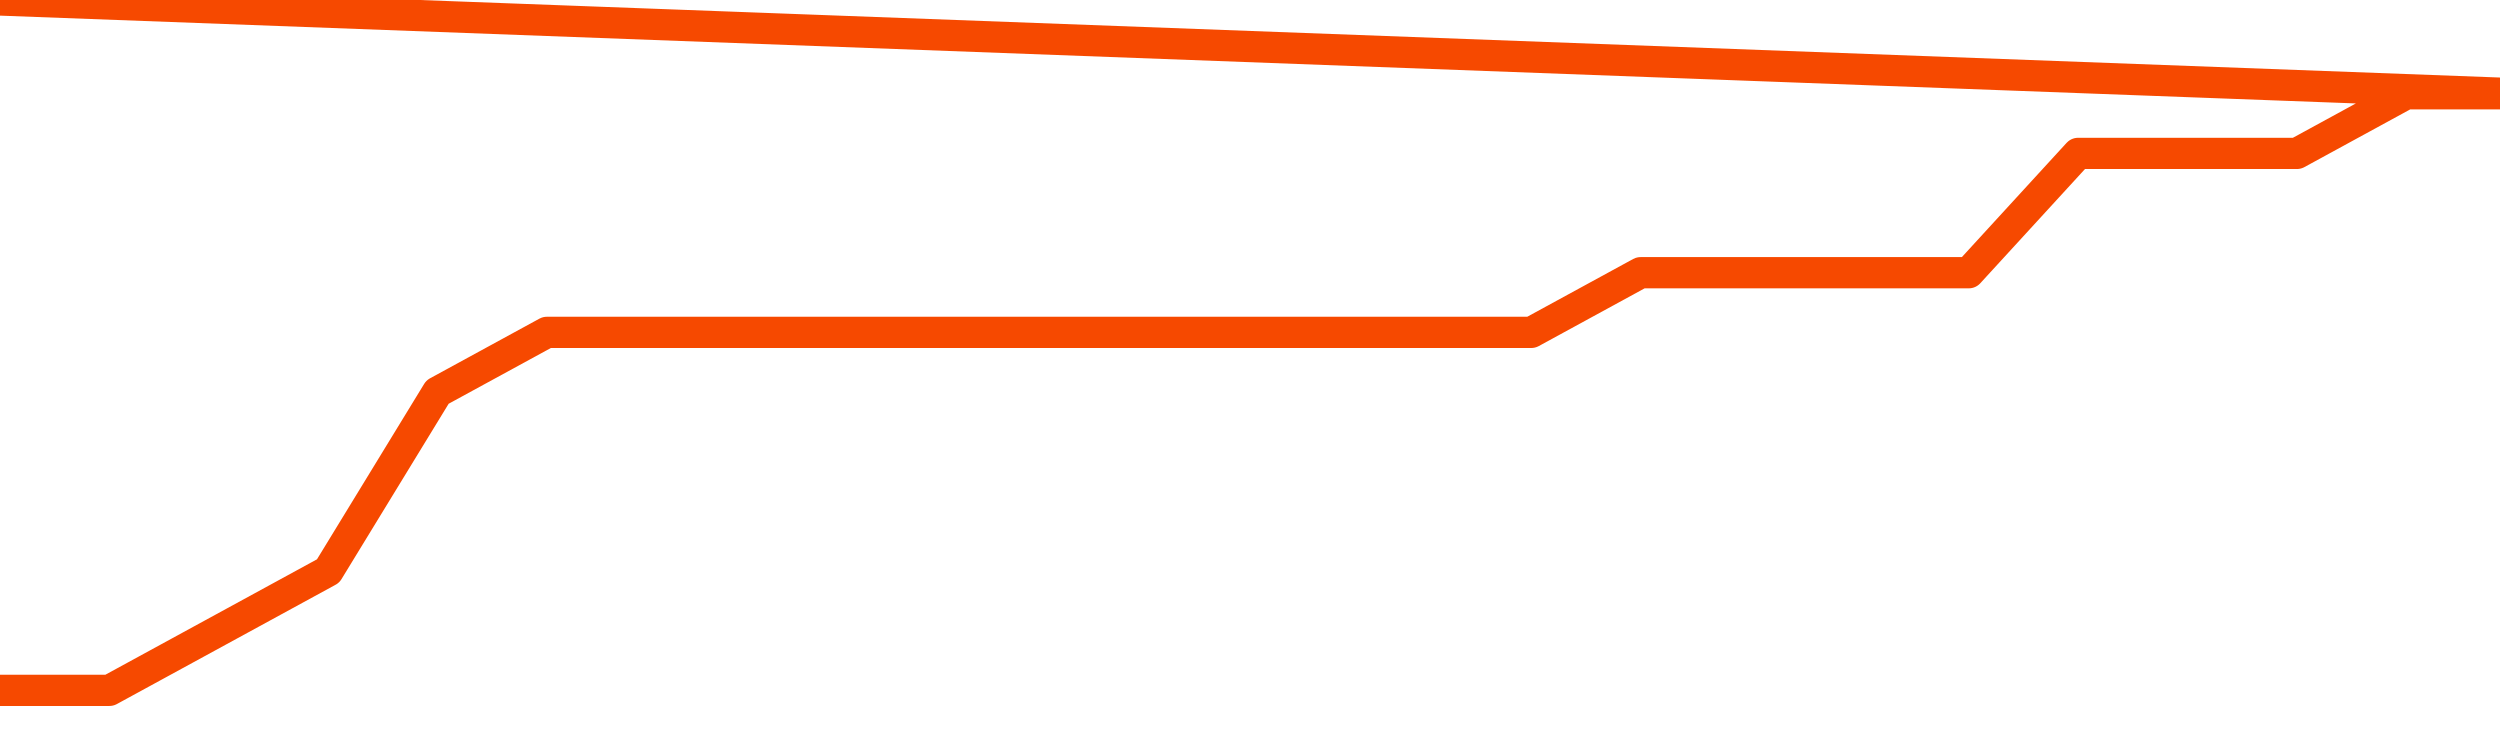       <svg
        version="1.1"
        xmlns="http://www.w3.org/2000/svg"
        width="80"
        height="24"
        viewBox="0 0 80 24">
        <path
          fill="url(#gradient)"
          fill-opacity="0.56"
          stroke="none"
          d="M 0,26 0.0,22.091 3.5,22.091 7.0,20.182 10.5,18.273 14.0,12.545 17.5,10.636 21.0,10.636 24.5,10.636 28.0,10.636 31.5,10.636 35.0,10.636 38.5,10.636 42.0,10.636 45.5,10.636 49.0,10.636 52.5,8.727 56.0,8.727 59.5,8.727 63.0,8.727 66.5,4.909 70.0,4.909 73.5,4.909 77.0,3.0 80.5,3.0 82,26 Z"
        />
        <path
          fill="none"
          stroke="#F64900"
          stroke-width="1"
          stroke-linejoin="round"
          stroke-linecap="round"
          d="M 0.0,22.091 3.5,22.091 7.0,20.182 10.5,18.273 14.0,12.545 17.5,10.636 21.0,10.636 24.5,10.636 28.0,10.636 31.5,10.636 35.0,10.636 38.5,10.636 42.0,10.636 45.5,10.636 49.0,10.636 52.5,8.727 56.0,8.727 59.5,8.727 63.0,8.727 66.5,4.909 70.0,4.909 73.5,4.909 77.0,3.0 80.5,3.0.join(' ') }"
        />
      </svg>
